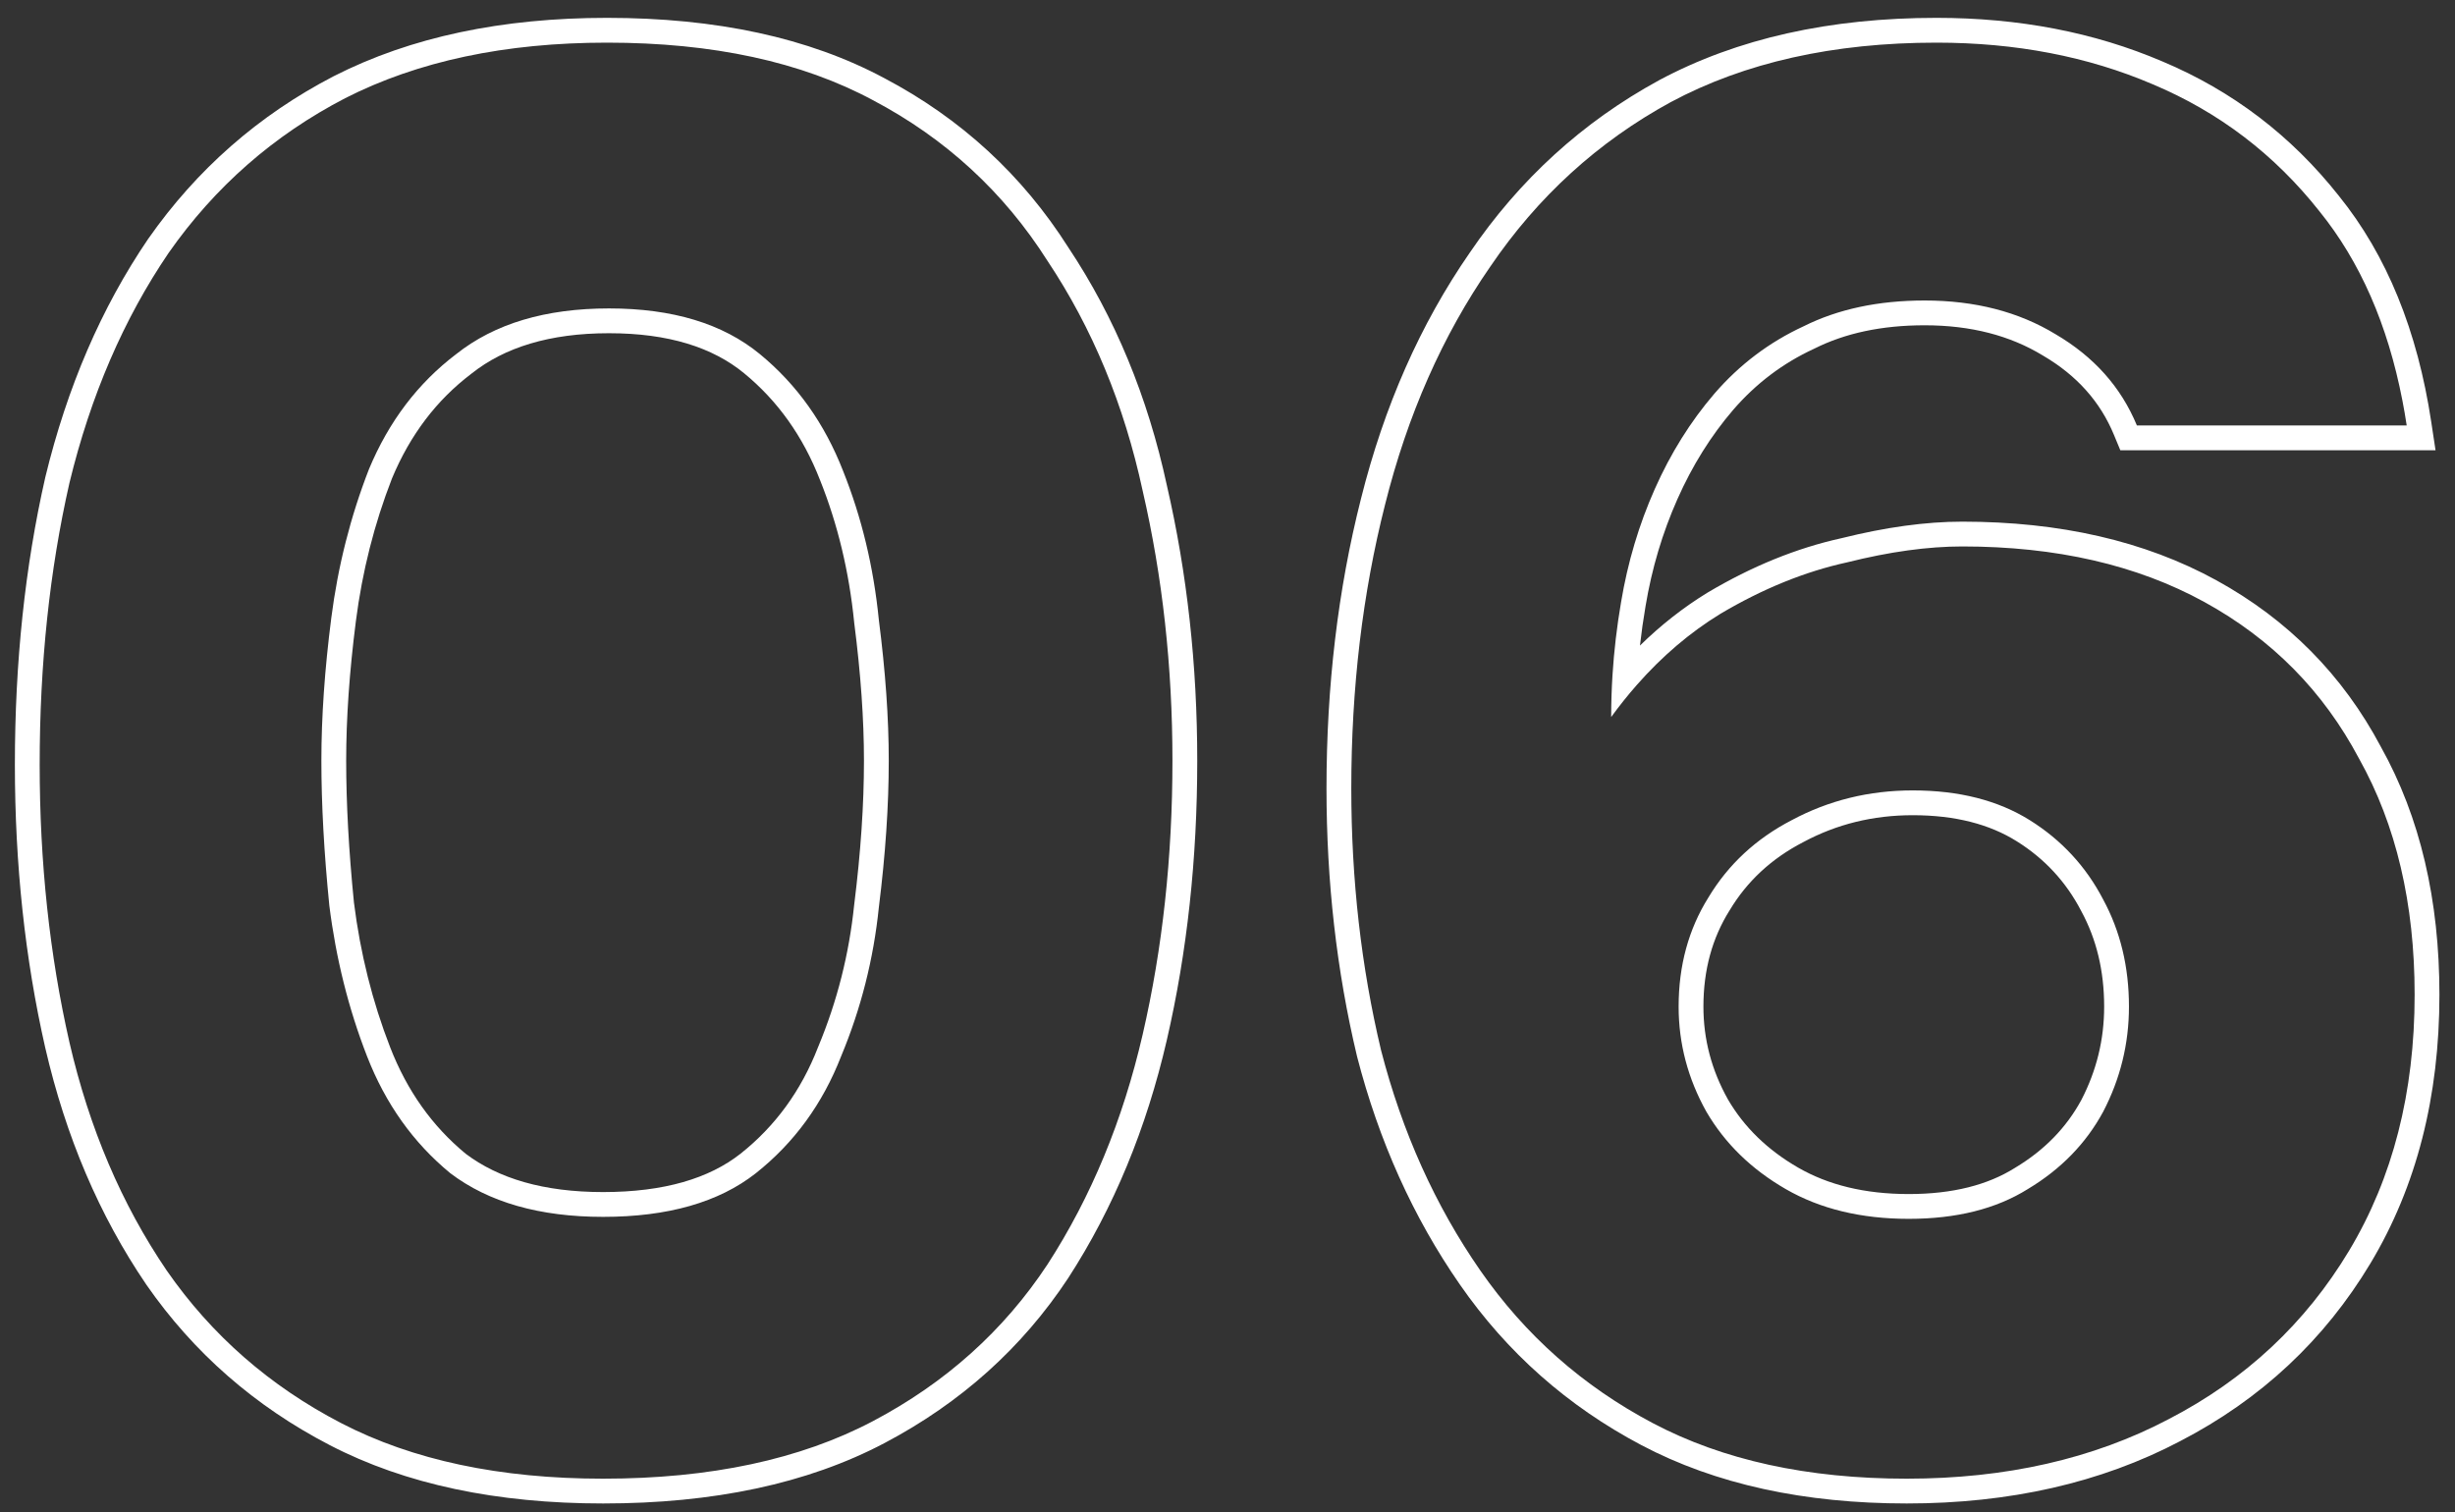 <?xml version="1.0" encoding="UTF-8"?> <svg xmlns="http://www.w3.org/2000/svg" width="99" height="61" viewBox="0 0 99 61" fill="none"><rect x="0" y="0" width="99" height="61" fill="#333333" stroke="none"/><path fill-rule="evenodd" clip-rule="evenodd" d="M54.722 42.601L54.72 42.592C53.9 39.151 53.492 35.553 53.492 31.8C53.492 27.672 53.954 23.776 54.883 20.115C55.815 16.387 57.274 13.075 59.268 10.194C61.275 7.241 63.819 4.919 66.894 3.242L66.9 3.238C70.062 1.545 73.805 0.72 78.092 0.72C81.409 0.72 84.451 1.301 87.203 2.479C90.024 3.665 92.398 5.474 94.313 7.895C96.26 10.302 97.488 13.358 98.041 17.01L98.215 18.16H85.504L85.248 17.542C84.698 16.212 83.76 15.147 82.387 14.343L82.38 14.339L82.374 14.335C81.06 13.537 79.486 13.12 77.612 13.12C75.87 13.12 74.402 13.443 73.18 14.054L73.166 14.061L73.151 14.068C71.897 14.647 70.812 15.466 69.891 16.532C68.998 17.573 68.249 18.769 67.646 20.126C67.041 21.487 66.612 22.925 66.359 24.444L66.358 24.45C66.267 24.98 66.192 25.509 66.133 26.038C66.974 25.213 67.88 24.502 68.85 23.907L68.862 23.9C70.643 22.842 72.445 22.106 74.264 21.706C76.025 21.267 77.65 21.04 79.132 21.04C83.051 21.04 86.477 21.813 89.374 23.403C92.26 24.988 94.479 27.233 96.011 30.122C97.599 32.963 98.372 36.308 98.372 40.12C98.372 44.22 97.457 47.843 95.59 50.955C93.733 54.049 91.168 56.443 87.915 58.127C84.71 59.813 81.026 60.64 76.892 60.64C72.77 60.64 69.188 59.87 66.185 58.284C63.218 56.716 60.776 54.556 58.871 51.81C56.985 49.093 55.605 46.023 54.724 42.61L54.722 42.601ZM87.452 57.24C90.546 55.64 92.972 53.373 94.732 50.44C96.492 47.507 97.372 44.067 97.372 40.12C97.372 36.44 96.626 33.267 95.132 30.6C93.692 27.88 91.612 25.773 88.892 24.28C86.172 22.787 82.919 22.04 79.132 22.04C77.746 22.04 76.199 22.253 74.492 22.68C72.786 23.053 71.079 23.747 69.372 24.76C68.147 25.511 67.025 26.467 66.005 27.628C65.648 28.033 65.304 28.464 64.972 28.92C64.972 28.357 64.99 27.795 65.025 27.232C65.087 26.248 65.203 25.264 65.372 24.28C65.639 22.68 66.092 21.16 66.732 19.72C67.372 18.28 68.172 17 69.132 15.88C70.146 14.707 71.346 13.8 72.732 13.16C74.119 12.467 75.746 12.12 77.612 12.12C79.639 12.12 81.399 12.573 82.892 13.48C84.439 14.387 85.532 15.613 86.172 17.16H97.052C97.001 16.821 96.944 16.487 96.88 16.16C96.287 13.091 95.171 10.544 93.532 8.52C91.719 6.227 89.479 4.52 86.812 3.4C84.199 2.28 81.292 1.72 78.092 1.72C73.932 1.72 70.359 2.52 67.372 4.12C64.439 5.72 62.012 7.933 60.092 10.76C58.172 13.533 56.759 16.733 55.852 20.36C54.946 23.933 54.492 27.747 54.492 31.8C54.492 35.48 54.892 39 55.692 42.36C56.546 45.667 57.879 48.627 59.692 51.24C61.506 53.853 63.826 55.907 66.652 57.4C69.479 58.893 72.892 59.64 76.892 59.64C80.892 59.64 84.412 58.84 87.452 57.24ZM81.25 47.107L81.258 47.102C82.446 46.39 83.327 45.48 83.929 44.371C84.546 43.182 84.852 41.929 84.852 40.6C84.852 39.15 84.54 37.876 83.933 36.756L83.929 36.749L83.925 36.741C83.315 35.567 82.452 34.634 81.322 33.928C80.235 33.248 78.856 32.88 77.132 32.88C75.531 32.88 74.067 33.242 72.725 33.962L72.713 33.968C71.43 34.633 70.45 35.547 69.75 36.715L69.745 36.722L69.74 36.73C69.049 37.836 68.692 39.116 68.692 40.6C68.692 41.915 69.018 43.158 69.681 44.344C70.332 45.458 71.267 46.375 72.512 47.094C73.719 47.79 75.193 48.16 76.972 48.16C78.755 48.16 80.159 47.789 81.242 47.112L81.25 47.107ZM68.812 44.84C68.066 43.507 67.692 42.093 67.692 40.6C67.692 38.947 68.092 37.48 68.892 36.2C69.692 34.867 70.812 33.827 72.252 33.08C73.746 32.28 75.372 31.88 77.132 31.88C78.999 31.88 80.572 32.28 81.852 33.08C83.132 33.88 84.119 34.947 84.812 36.28C85.506 37.56 85.852 39 85.852 40.6C85.852 42.093 85.506 43.507 84.812 44.84C84.119 46.12 83.106 47.16 81.772 47.96C80.492 48.76 78.892 49.16 76.972 49.16C75.052 49.16 73.399 48.76 72.012 47.96C70.626 47.16 69.559 46.12 68.812 44.84Z" fill="white"></path><path fill-rule="evenodd" clip-rule="evenodd" d="M5.898 51.81L5.893 51.802C4.003 49.023 2.651 45.84 1.826 42.265L1.825 42.262C1.007 38.663 0.6 34.854 0.6 30.84C0.6 26.721 1.006 22.859 1.825 19.258L1.826 19.251L1.828 19.244C2.706 15.622 4.084 12.415 5.973 9.638L5.981 9.626L5.981 9.627C7.94 6.828 10.436 4.64 13.46 3.072L13.466 3.069L13.466 3.069C16.571 1.488 20.254 0.72 24.48 0.72C28.861 0.72 32.607 1.513 35.67 3.157C38.751 4.782 41.225 7.058 43.078 9.975C44.962 12.803 46.286 16.01 47.056 19.582C47.873 23.125 48.28 26.825 48.28 30.68C48.28 34.642 47.873 38.398 47.054 41.945C46.231 45.514 44.908 48.717 43.08 51.543L43.075 51.551C41.218 54.363 38.743 56.583 35.666 58.205C32.552 59.846 28.755 60.64 24.32 60.64C20.044 60.64 16.356 59.873 13.3 58.288C10.278 56.721 7.806 54.56 5.898 51.81ZM46.08 19.8C45.333 16.333 44.053 13.24 42.24 10.52C40.48 7.747 38.133 5.587 35.2 4.04C32.32 2.493 28.747 1.72 24.48 1.72C20.373 1.72 16.853 2.467 13.92 3.96C11.04 5.453 8.667 7.533 6.8 10.2C4.987 12.867 3.653 15.96 2.8 19.48C2 23 1.6 26.787 1.6 30.84C1.6 34.787 2 38.52 2.8 42.04C3.6 45.507 4.907 48.573 6.72 51.24C8.533 53.853 10.88 55.907 13.76 57.4C16.64 58.893 20.16 59.64 24.32 59.64C28.64 59.64 32.267 58.867 35.2 57.32C38.133 55.773 40.48 53.667 42.24 51C44 48.28 45.28 45.187 46.08 41.72C46.88 38.253 47.28 34.573 47.28 30.68C47.28 26.893 46.88 23.267 46.08 19.8ZM32.992 42.226L32.997 42.215C33.759 40.386 34.242 38.481 34.445 36.498L34.446 36.487L34.448 36.476C34.71 34.376 34.84 32.445 34.84 30.68C34.84 29.024 34.711 27.174 34.448 25.127L34.446 25.113L34.445 25.099C34.24 23.053 33.781 21.145 33.072 19.371L33.068 19.362L33.068 19.362C32.379 17.591 31.357 16.163 30.005 15.053C28.742 14.015 26.964 13.44 24.56 13.44C22.158 13.44 20.345 14.014 19.021 15.063L19.013 15.07L19.004 15.077C17.611 16.133 16.544 17.53 15.808 19.294C15.093 21.133 14.608 23.05 14.352 25.047C14.09 27.093 13.96 28.97 13.96 30.68C13.96 32.397 14.064 34.306 14.274 36.408C14.531 38.459 15.018 40.401 15.732 42.237C16.418 44.002 17.435 45.426 18.78 46.535C20.103 47.532 21.918 48.08 24.32 48.08C26.791 48.08 28.599 47.525 29.86 46.535C31.261 45.424 32.303 43.999 32.988 42.237L32.992 42.226ZM30.48 47.32C28.987 48.493 26.933 49.08 24.32 49.08C21.76 49.08 19.707 48.493 18.16 47.32C16.667 46.093 15.547 44.52 14.8 42.6C14.053 40.68 13.547 38.653 13.28 36.52C13.067 34.387 12.96 32.44 12.96 30.68C12.96 28.92 13.093 27 13.36 24.92C13.627 22.84 14.133 20.84 14.88 18.92C15.68 17 16.853 15.453 18.4 14.28C19.947 13.053 22 12.44 24.56 12.44C27.12 12.44 29.147 13.053 30.64 14.28C32.133 15.507 33.253 17.08 34 19C34.747 20.867 35.227 22.867 35.44 25C35.707 27.08 35.84 28.973 35.84 30.68C35.84 32.493 35.707 34.467 35.44 36.6C35.227 38.68 34.72 40.68 33.92 42.6C33.173 44.52 32.027 46.093 30.48 47.32Z" fill="white"></path></svg> 